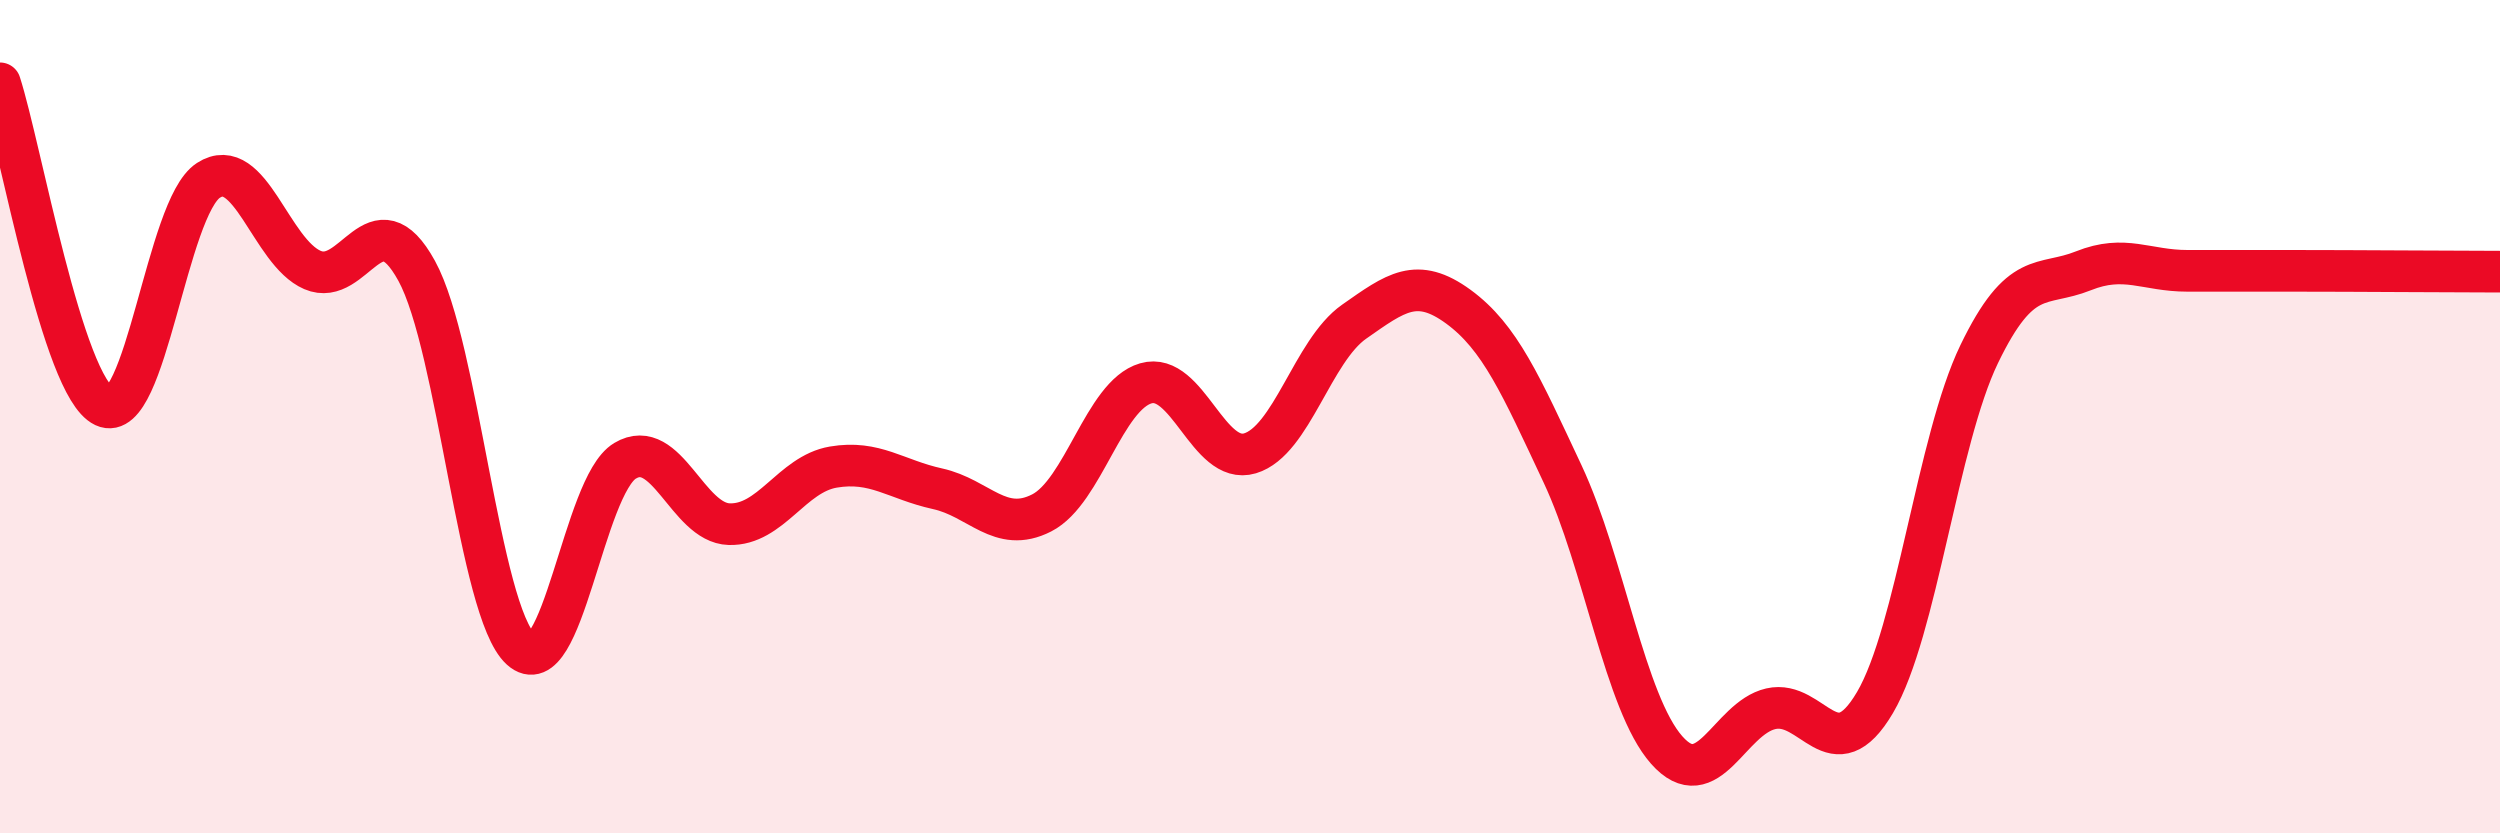 
    <svg width="60" height="20" viewBox="0 0 60 20" xmlns="http://www.w3.org/2000/svg">
      <path
        d="M 0,2 C 0.5,3.55 1.5,9.28 2.5,9.75 C 3.5,10.22 4,4.98 5,4.33 C 6,3.68 6.5,6.05 7.5,6.48 C 8.5,6.91 9,4.68 10,6.5 C 11,8.32 11.5,14.67 12.5,15.58 C 13.5,16.49 14,11.66 15,11.06 C 16,10.46 16.5,12.55 17.5,12.58 C 18.5,12.61 19,11.38 20,11.21 C 21,11.04 21.5,11.51 22.5,11.73 C 23.5,11.95 24,12.82 25,12.31 C 26,11.8 26.5,9.49 27.5,9.2 C 28.5,8.91 29,11.18 30,10.88 C 31,10.58 31.5,8.42 32.5,7.72 C 33.5,7.02 34,6.63 35,7.36 C 36,8.09 36.5,9.24 37.5,11.37 C 38.5,13.5 39,16.87 40,18 C 41,19.13 41.5,17.24 42.5,17.01 C 43.5,16.78 44,18.56 45,16.86 C 46,15.16 46.5,10.57 47.5,8.5 C 48.5,6.43 49,6.9 50,6.5 C 51,6.1 51.5,6.5 52.5,6.5 C 53.5,6.5 53.5,6.5 55,6.5 C 56.5,6.5 59,6.52 60,6.52L60 20L0 20Z"
        fill="#EB0A25"
        opacity="0.1"
        stroke-linecap="round"
        stroke-linejoin="round"
      />
      <path
        d="M 0,2 C 0.5,3.55 1.5,9.28 2.5,9.75 C 3.5,10.22 4,4.98 5,4.33 C 6,3.68 6.5,6.05 7.5,6.48 C 8.5,6.91 9,4.68 10,6.5 C 11,8.32 11.5,14.67 12.5,15.58 C 13.5,16.49 14,11.66 15,11.06 C 16,10.46 16.5,12.55 17.5,12.58 C 18.5,12.61 19,11.38 20,11.21 C 21,11.04 21.5,11.51 22.5,11.73 C 23.5,11.95 24,12.82 25,12.31 C 26,11.8 26.5,9.49 27.5,9.2 C 28.5,8.91 29,11.18 30,10.88 C 31,10.58 31.5,8.42 32.5,7.72 C 33.5,7.02 34,6.63 35,7.36 C 36,8.09 36.5,9.24 37.5,11.37 C 38.5,13.5 39,16.87 40,18 C 41,19.13 41.5,17.24 42.5,17.01 C 43.5,16.78 44,18.56 45,16.86 C 46,15.16 46.5,10.57 47.5,8.5 C 48.5,6.43 49,6.9 50,6.5 C 51,6.1 51.5,6.5 52.5,6.5 C 53.5,6.5 53.5,6.5 55,6.5 C 56.5,6.5 59,6.52 60,6.52"
        stroke="#EB0A25"
        stroke-width="1"
        fill="none"
        stroke-linecap="round"
        stroke-linejoin="round"
      />
    </svg>
  